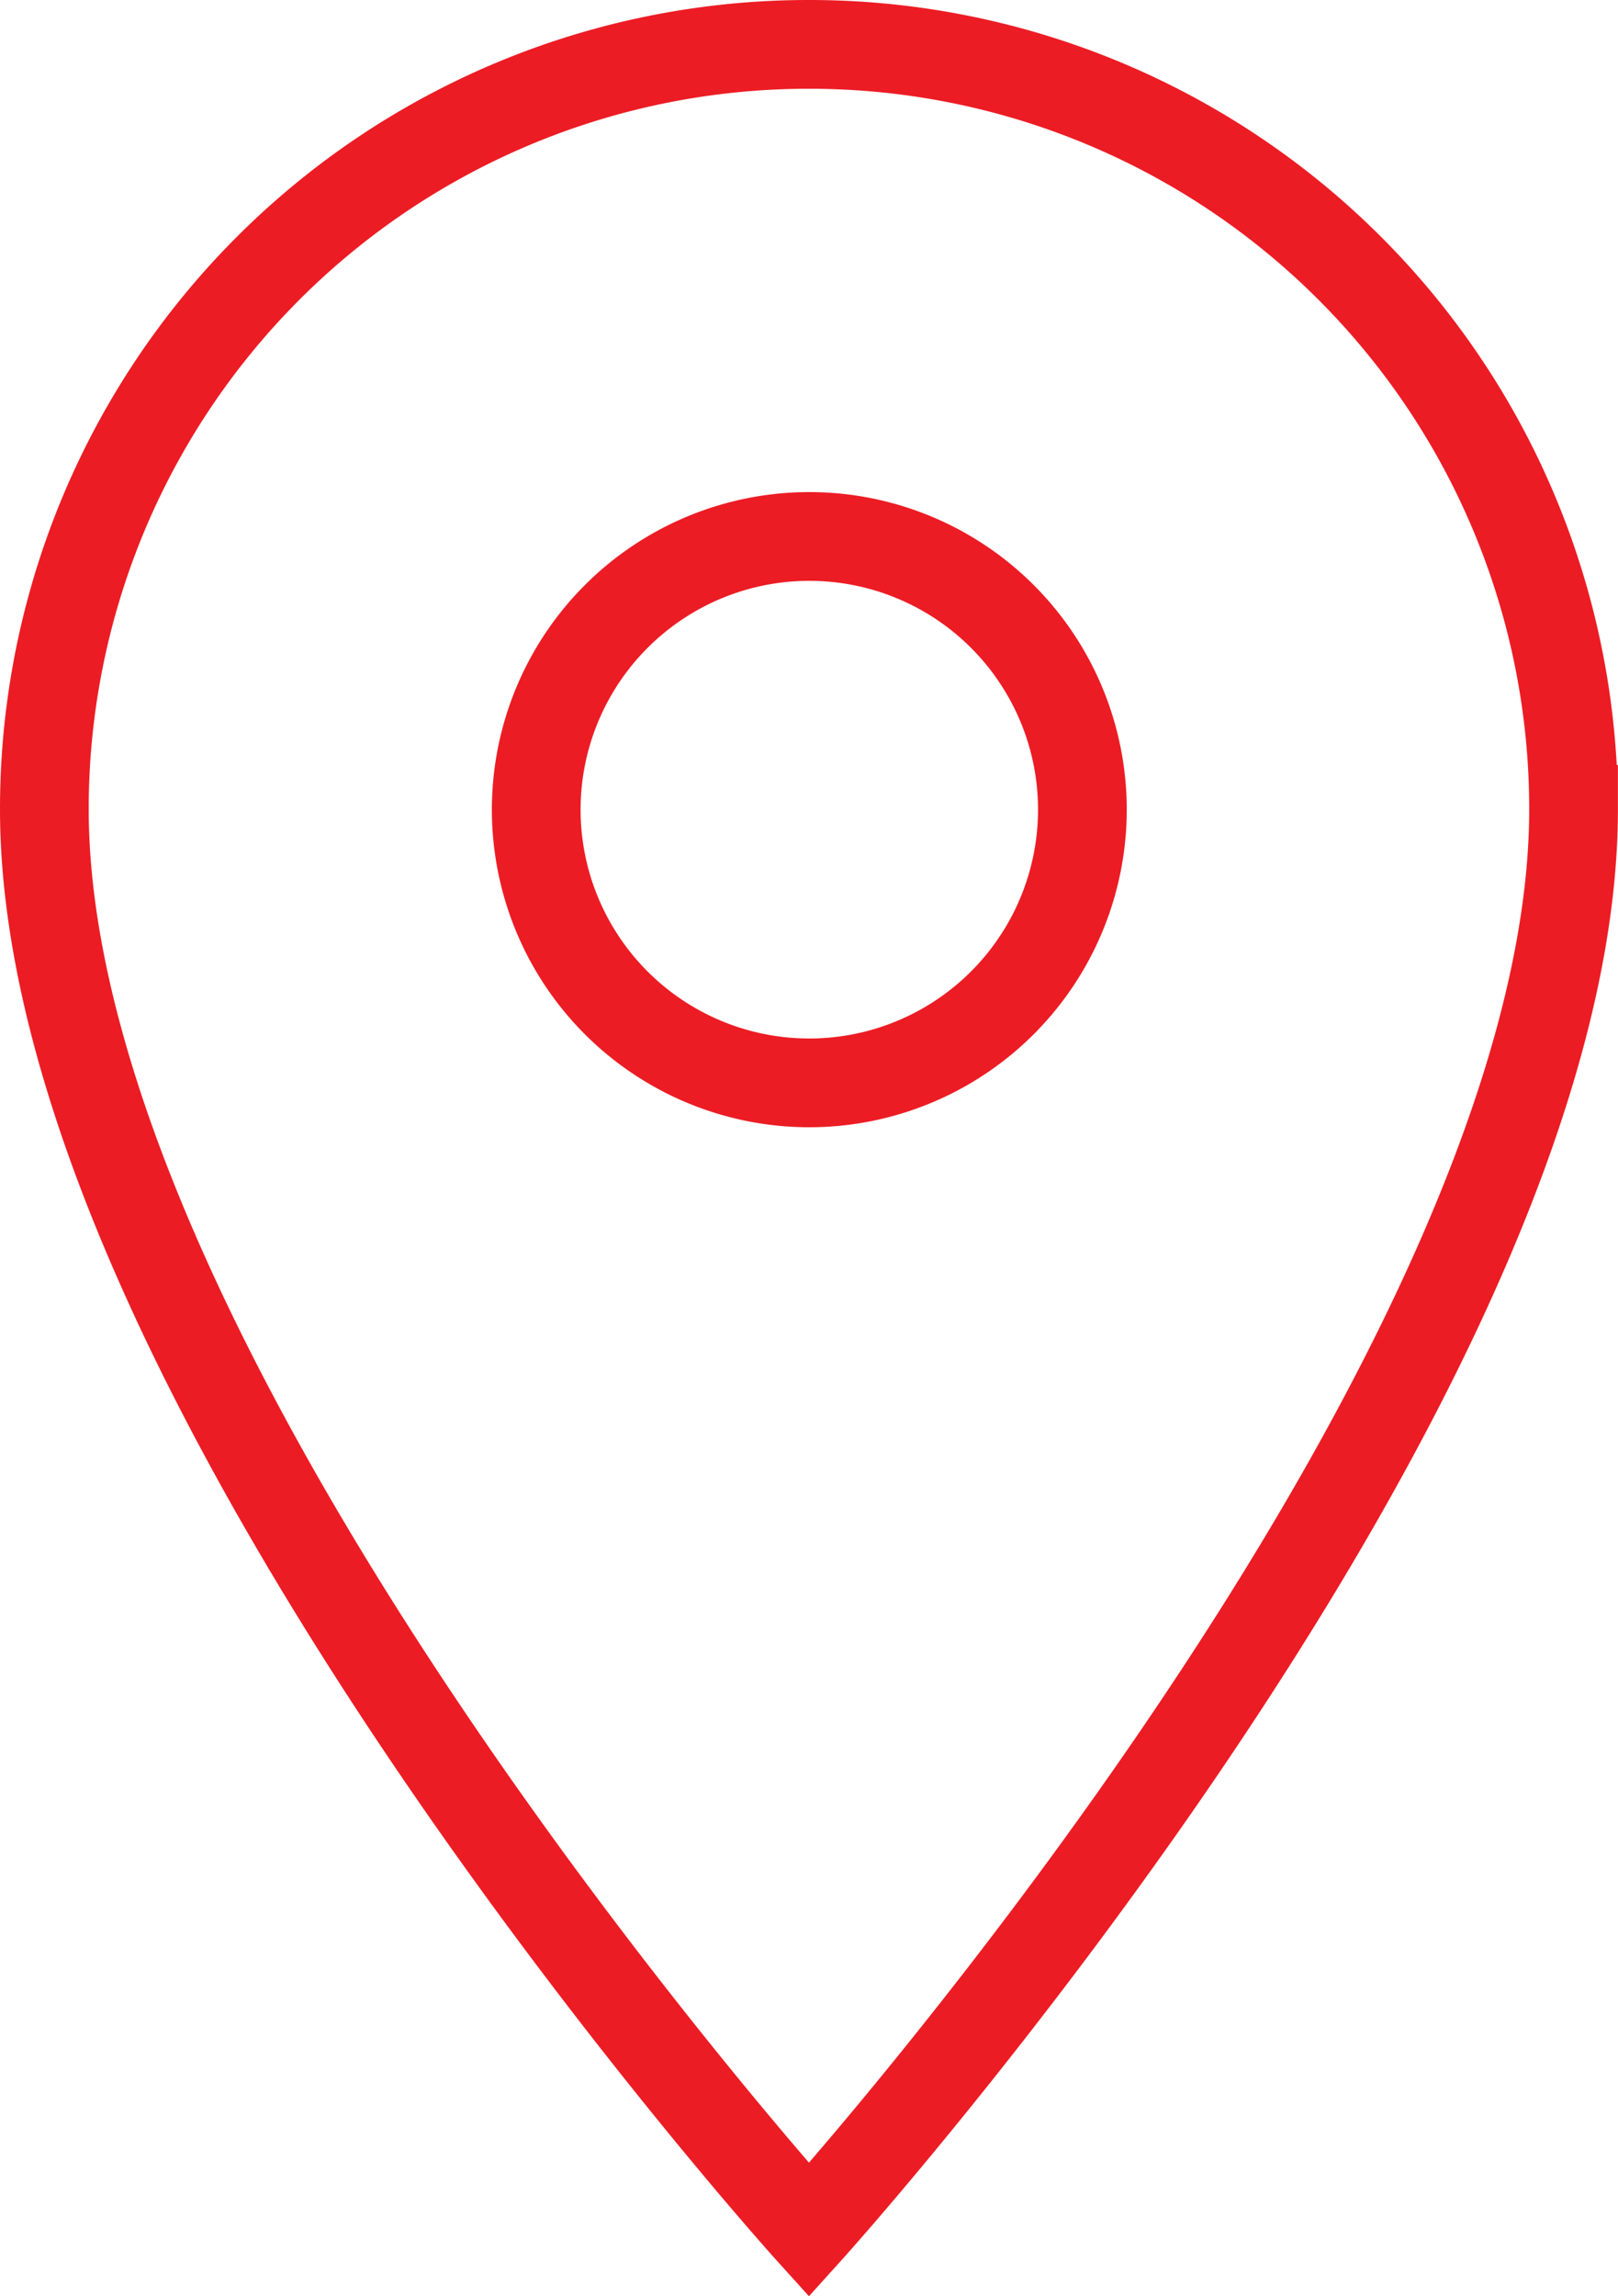 <svg xmlns="http://www.w3.org/2000/svg" width="18.237" height="25.87" viewBox="0 0 18.237 25.87">
  <path id="Icon_material-location-on" data-name="Icon material-location-on" d="M16.118,3A8.612,8.612,0,0,0,7.5,11.618c0,6.464,8.618,16.006,8.618,16.006s8.618-9.542,8.618-16.006A8.612,8.612,0,0,0,16.118,3Zm0,11.7A3.078,3.078,0,1,1,19.2,11.618,3.079,3.079,0,0,1,16.118,14.7Z" transform="translate(-7 -2.5)" fill="none" stroke="#ec1c24" stroke-width="1"/>
</svg>
